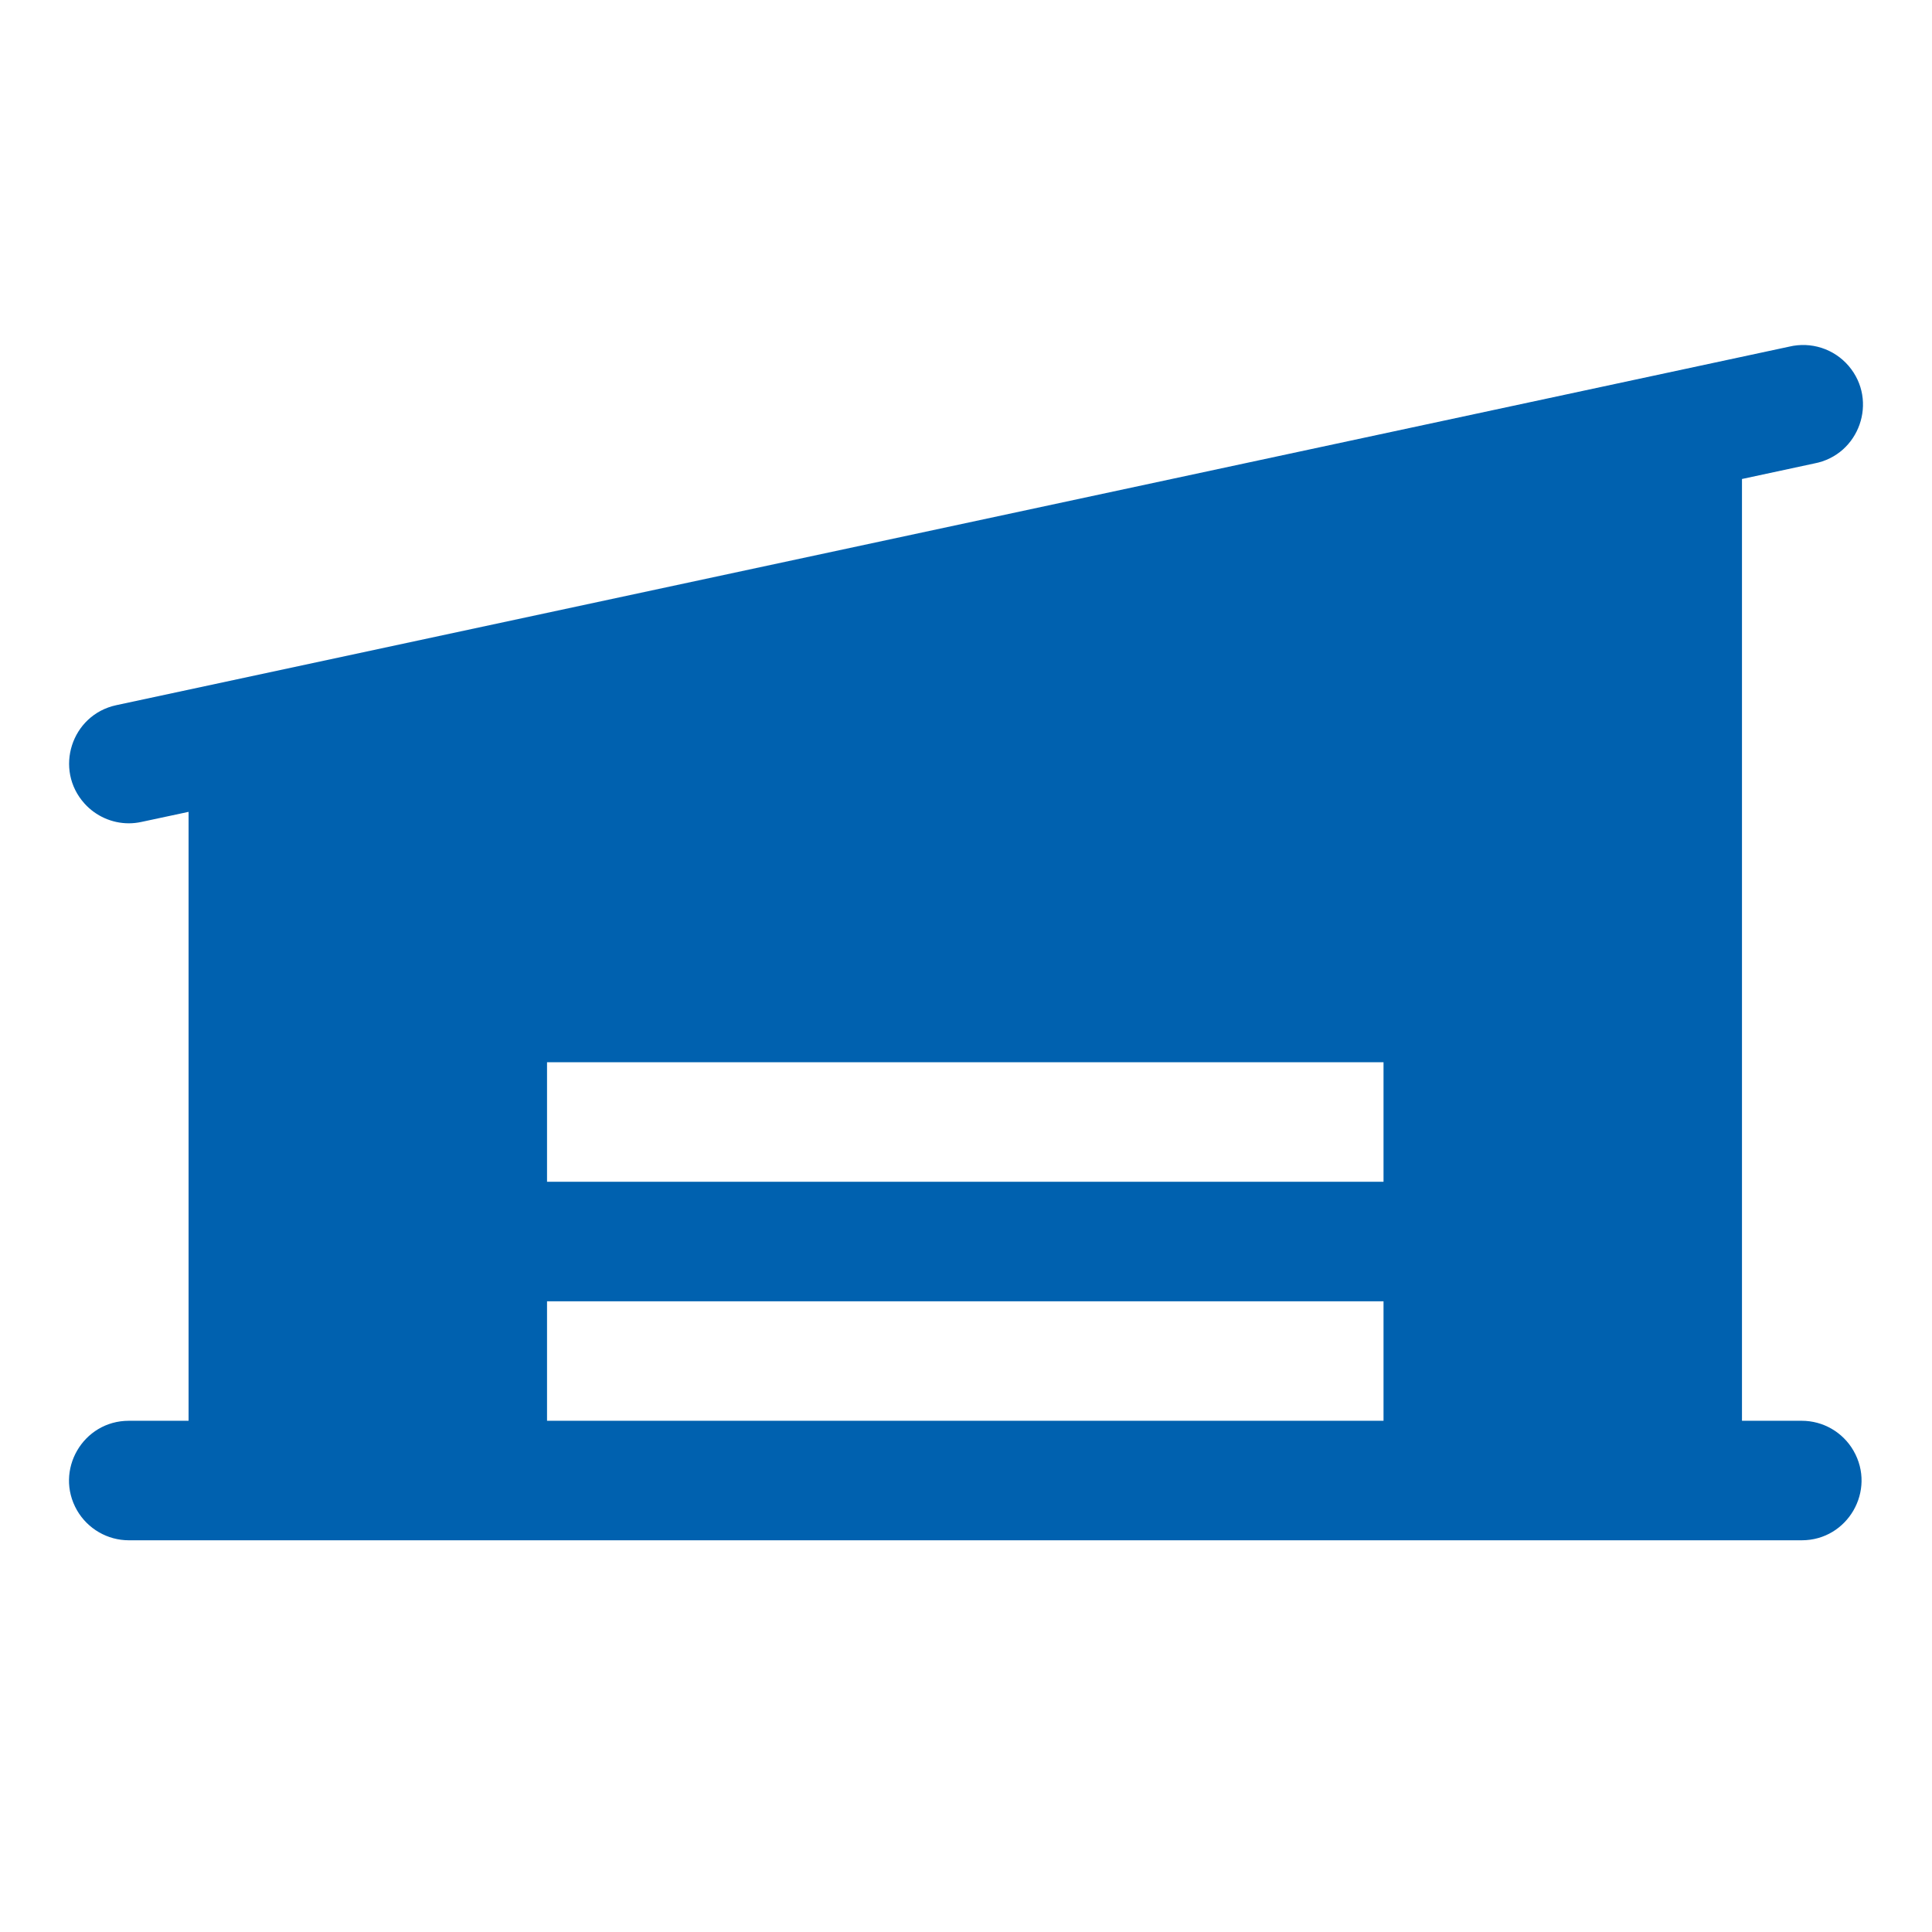 <svg width="28" height="28" viewBox="0 0 28 28" fill="none" xmlns="http://www.w3.org/2000/svg">
<path d="M26.112 20.591H25.246V6.942L26.293 6.717C26.948 6.594 27.224 5.808 26.791 5.302C26.579 5.055 26.247 4.948 25.93 5.024L1.685 10.22C1.034 10.36 0.779 11.153 1.226 11.647C1.39 11.828 1.623 11.932 1.867 11.932C1.929 11.932 1.99 11.925 2.05 11.912L2.733 11.766V20.591H1.867C1.201 20.591 0.784 21.312 1.117 21.89C1.272 22.157 1.558 22.323 1.867 22.323H26.112C26.779 22.323 27.195 21.601 26.862 21.024C26.707 20.756 26.422 20.591 26.112 20.591ZM20.051 20.591H7.928V18.859H20.051V20.591ZM20.051 17.127H7.928V15.395H20.051V17.127Z" fill="#0061AF"/>
</svg>

